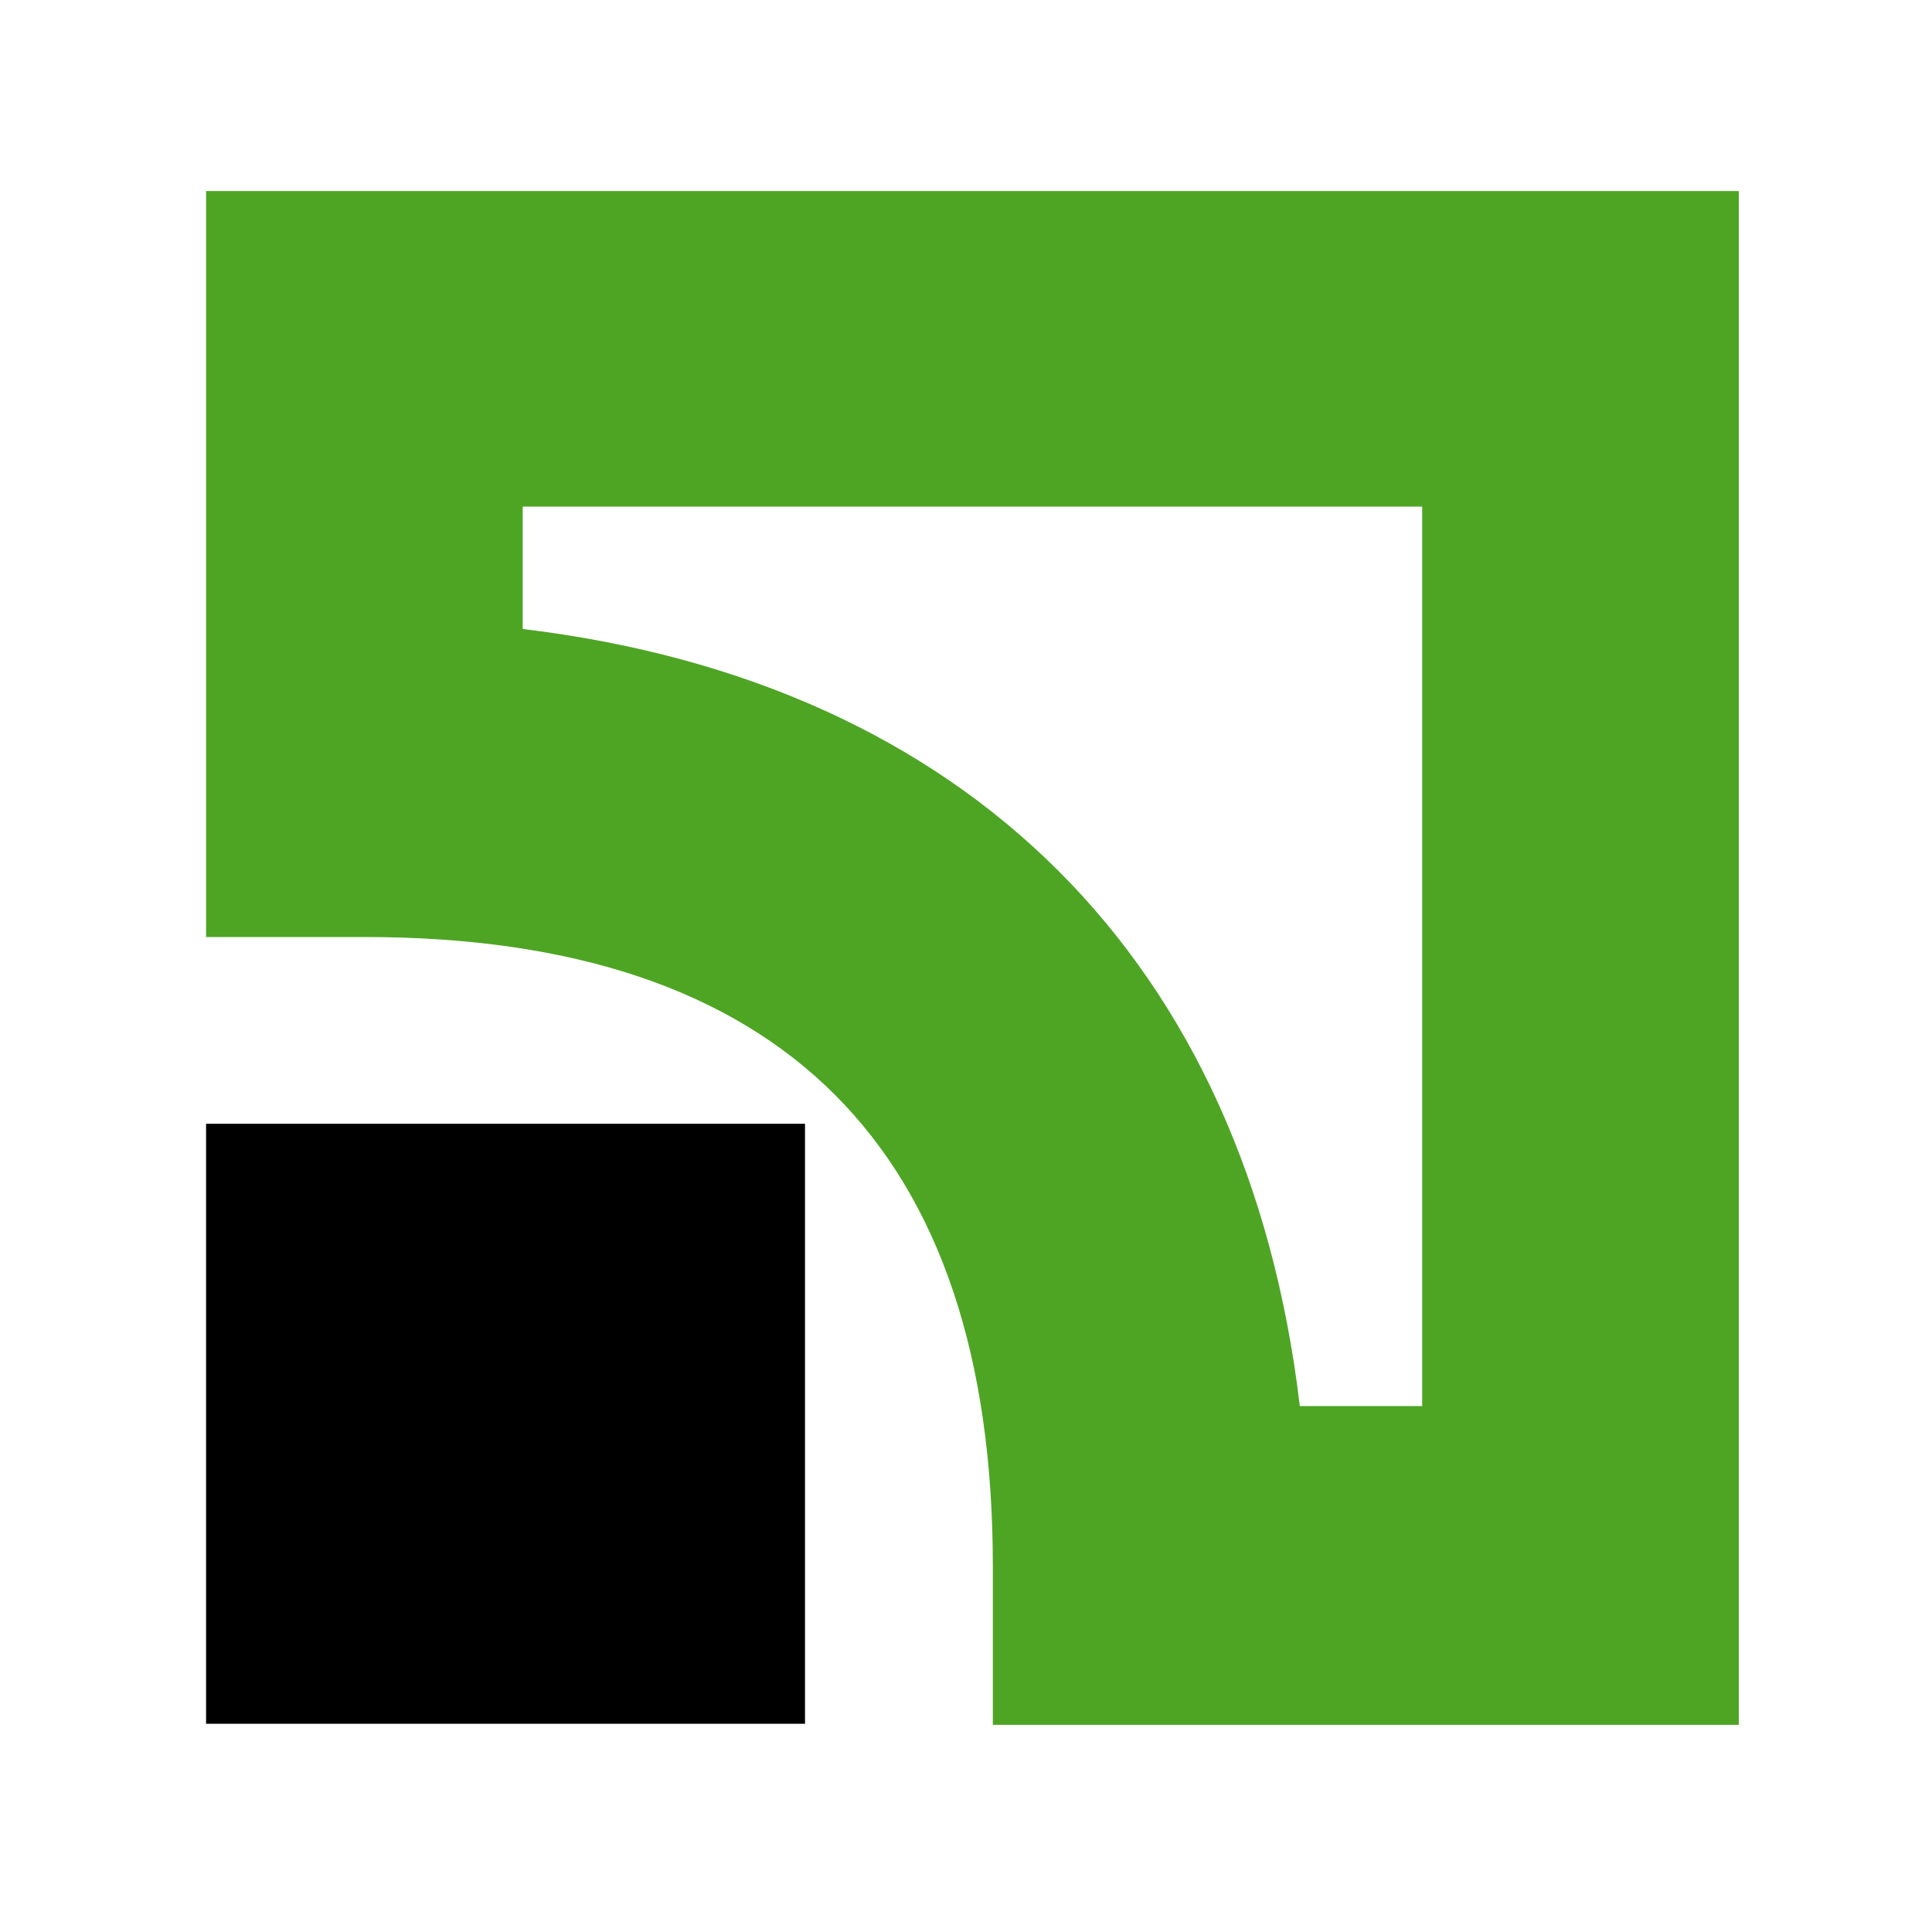 <svg version="1.1" id="Шар_1" xmlns="http://www.w3.org/2000/svg" xmlns:xlink="http://www.w3.org/1999/xlink" x="0px" y="0px"
     viewBox="123 125 180 180" style="enable-background:new 0 0 836.2 450.7;" xml:space="preserve">
	<g>
		<g>
			<path fill="#4EA524" d="M255.5,172.3V256h-11.4c-4.9-41.4-30.9-67.4-72.4-72.4v-11.4H255.5z M142.2,142.8v69.5H157
				c38.8,0,58.5,19.7,58.5,58.6v14.8H285V142.8H142.2z"/>
            <rect x="142.2" y="229.7" class="st3" width="55.8" height="55.9"/>
		</g>
	</g>
</svg>
